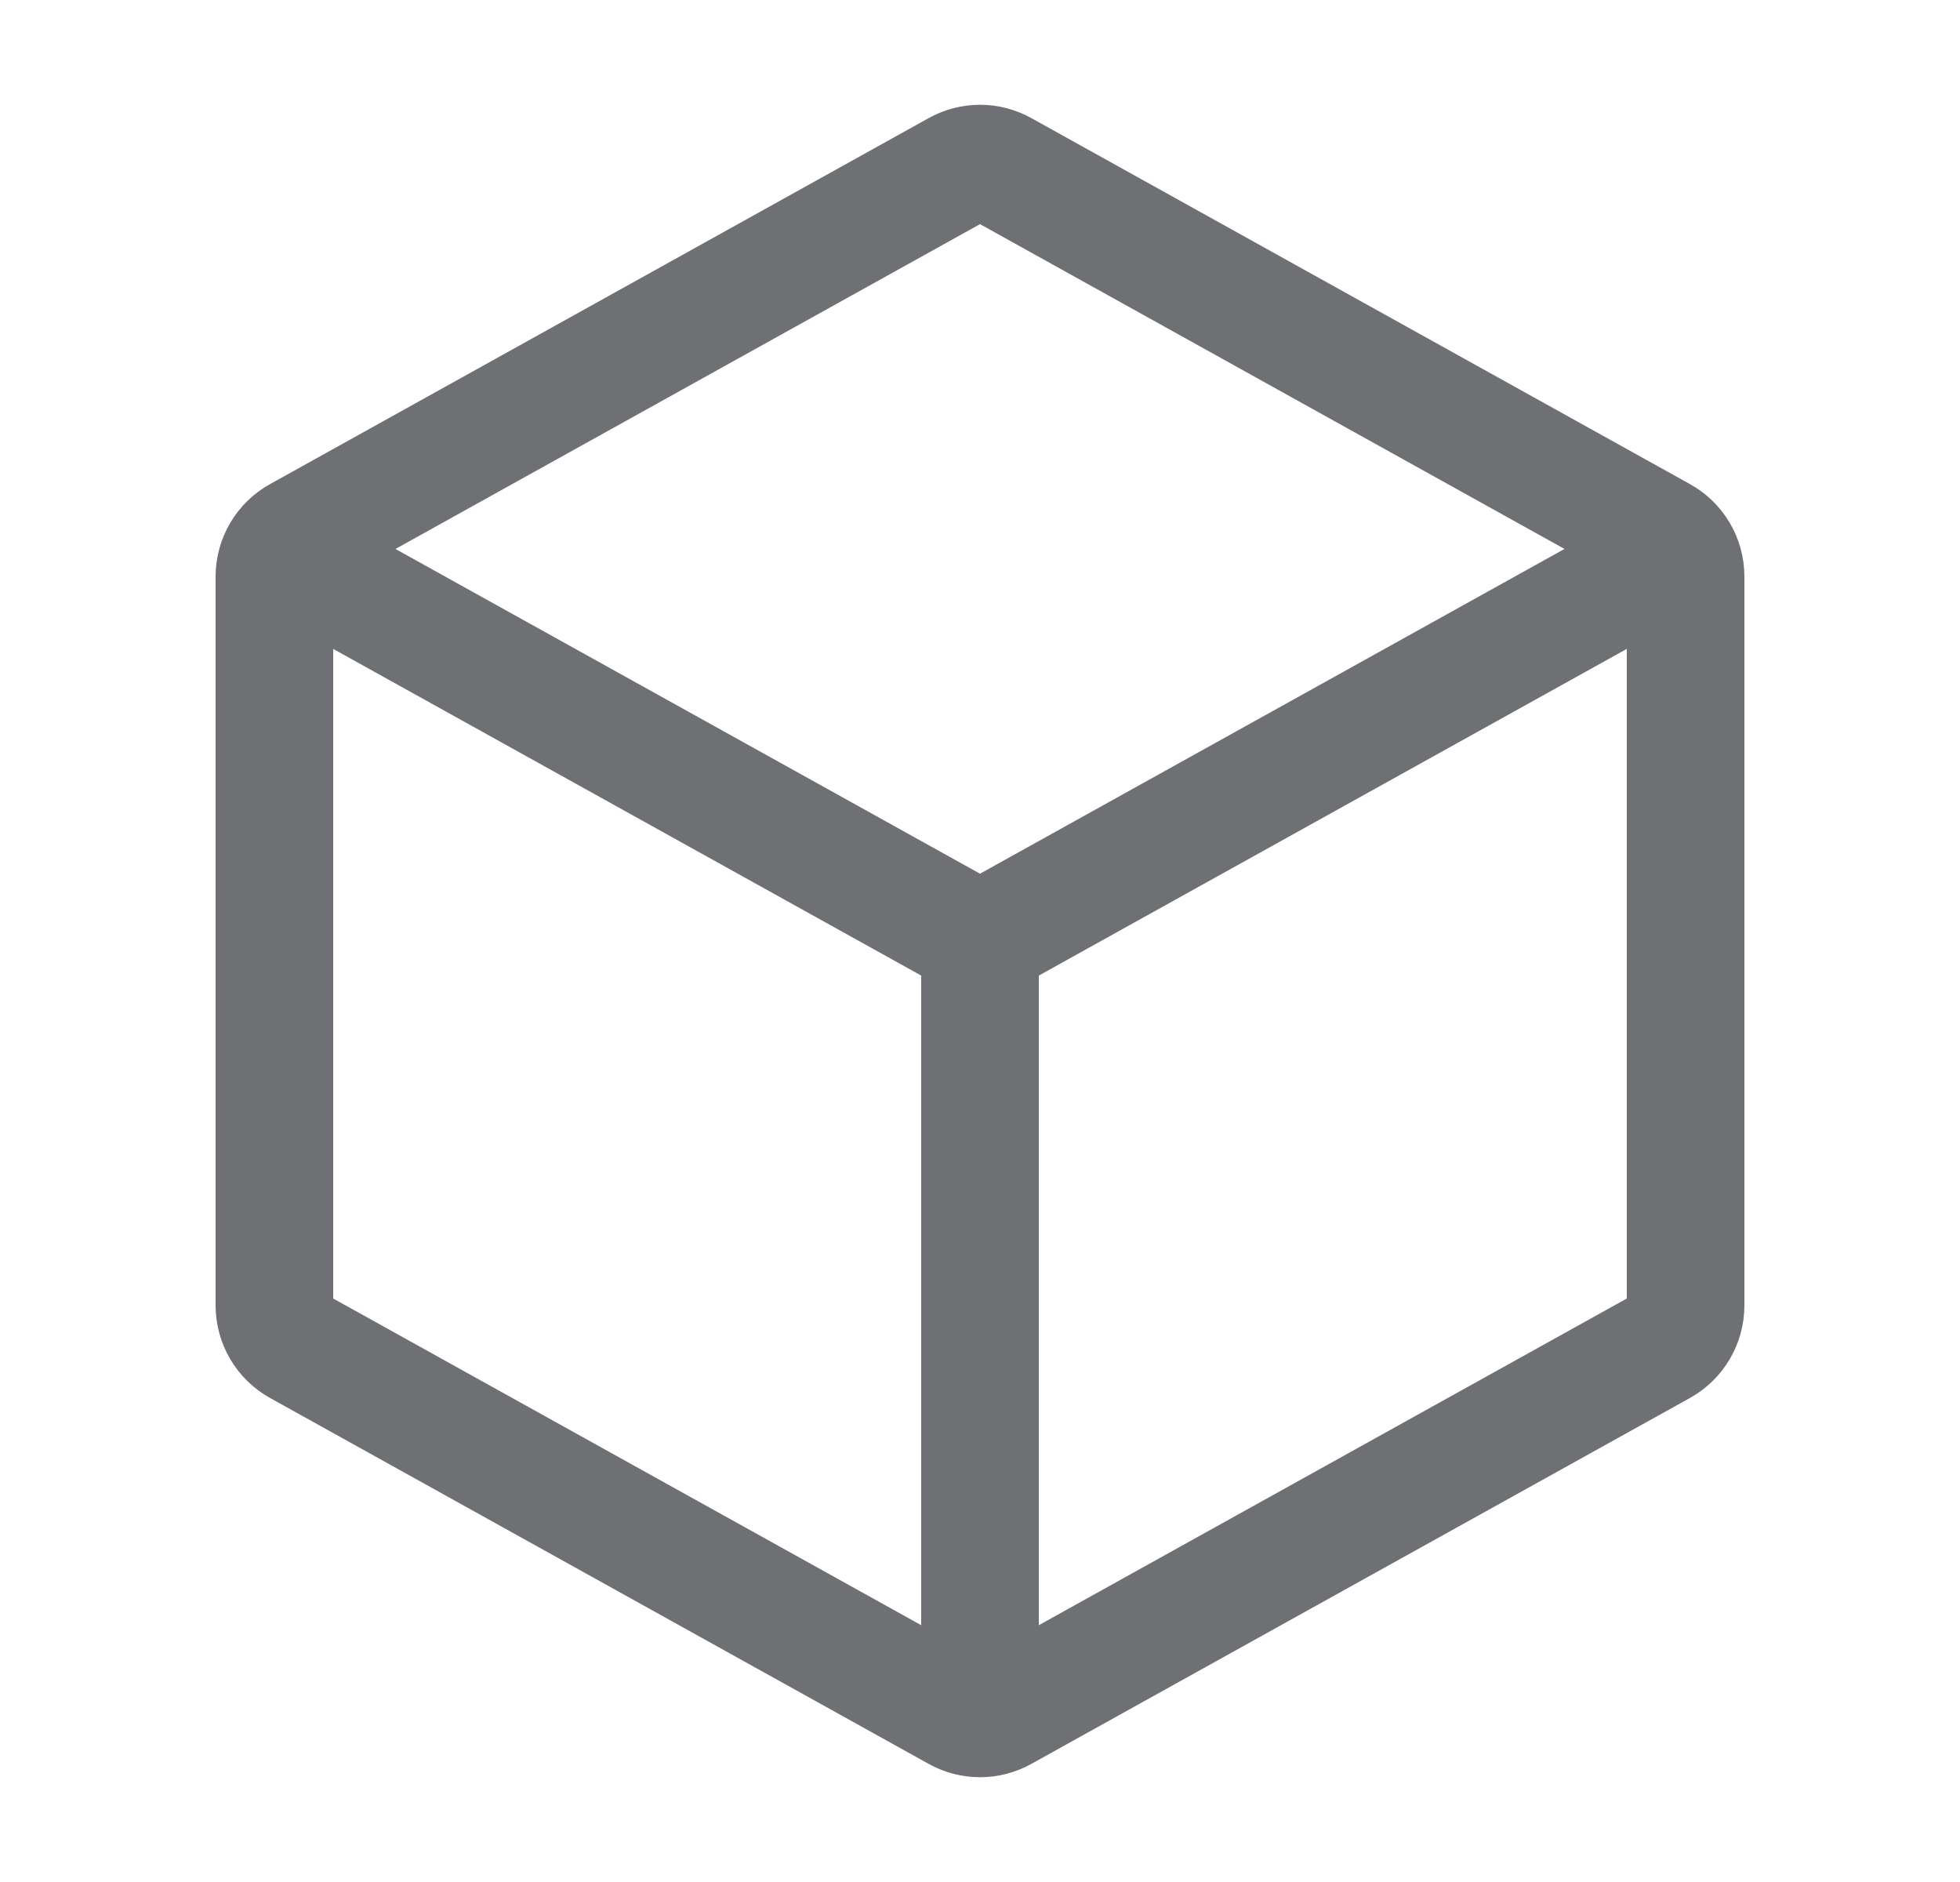<svg width="25" height="24" viewBox="0 0 25 24" fill="none" xmlns="http://www.w3.org/2000/svg">
<path d="M21.5 7.353L21.5 16.647C21.5 16.865 21.382 17.066 21.191 17.172L12.791 21.838C12.61 21.939 12.39 21.939 12.209 21.838L3.809 17.172C3.618 17.066 3.5 16.865 3.5 16.647L3.5 7.353C3.5 7.135 3.618 6.934 3.809 6.829L12.209 2.162C12.39 2.061 12.61 2.061 12.791 2.162L21.191 6.829C21.382 6.934 21.5 7.135 21.5 7.353Z" stroke="#6F7073" stroke-width="1.5" stroke-linecap="round" stroke-linejoin="round"/>
<path d="M4.028 7.294L12.209 11.838C12.39 11.939 12.61 11.939 12.791 11.838L21 7.278" stroke="#6F7073" stroke-width="1.5" stroke-linecap="round" stroke-linejoin="round"/>
<path d="M12.5 21L12.5 12" stroke="#6F7073" stroke-width="1.5" stroke-linecap="round" stroke-linejoin="round"/>
</svg>
